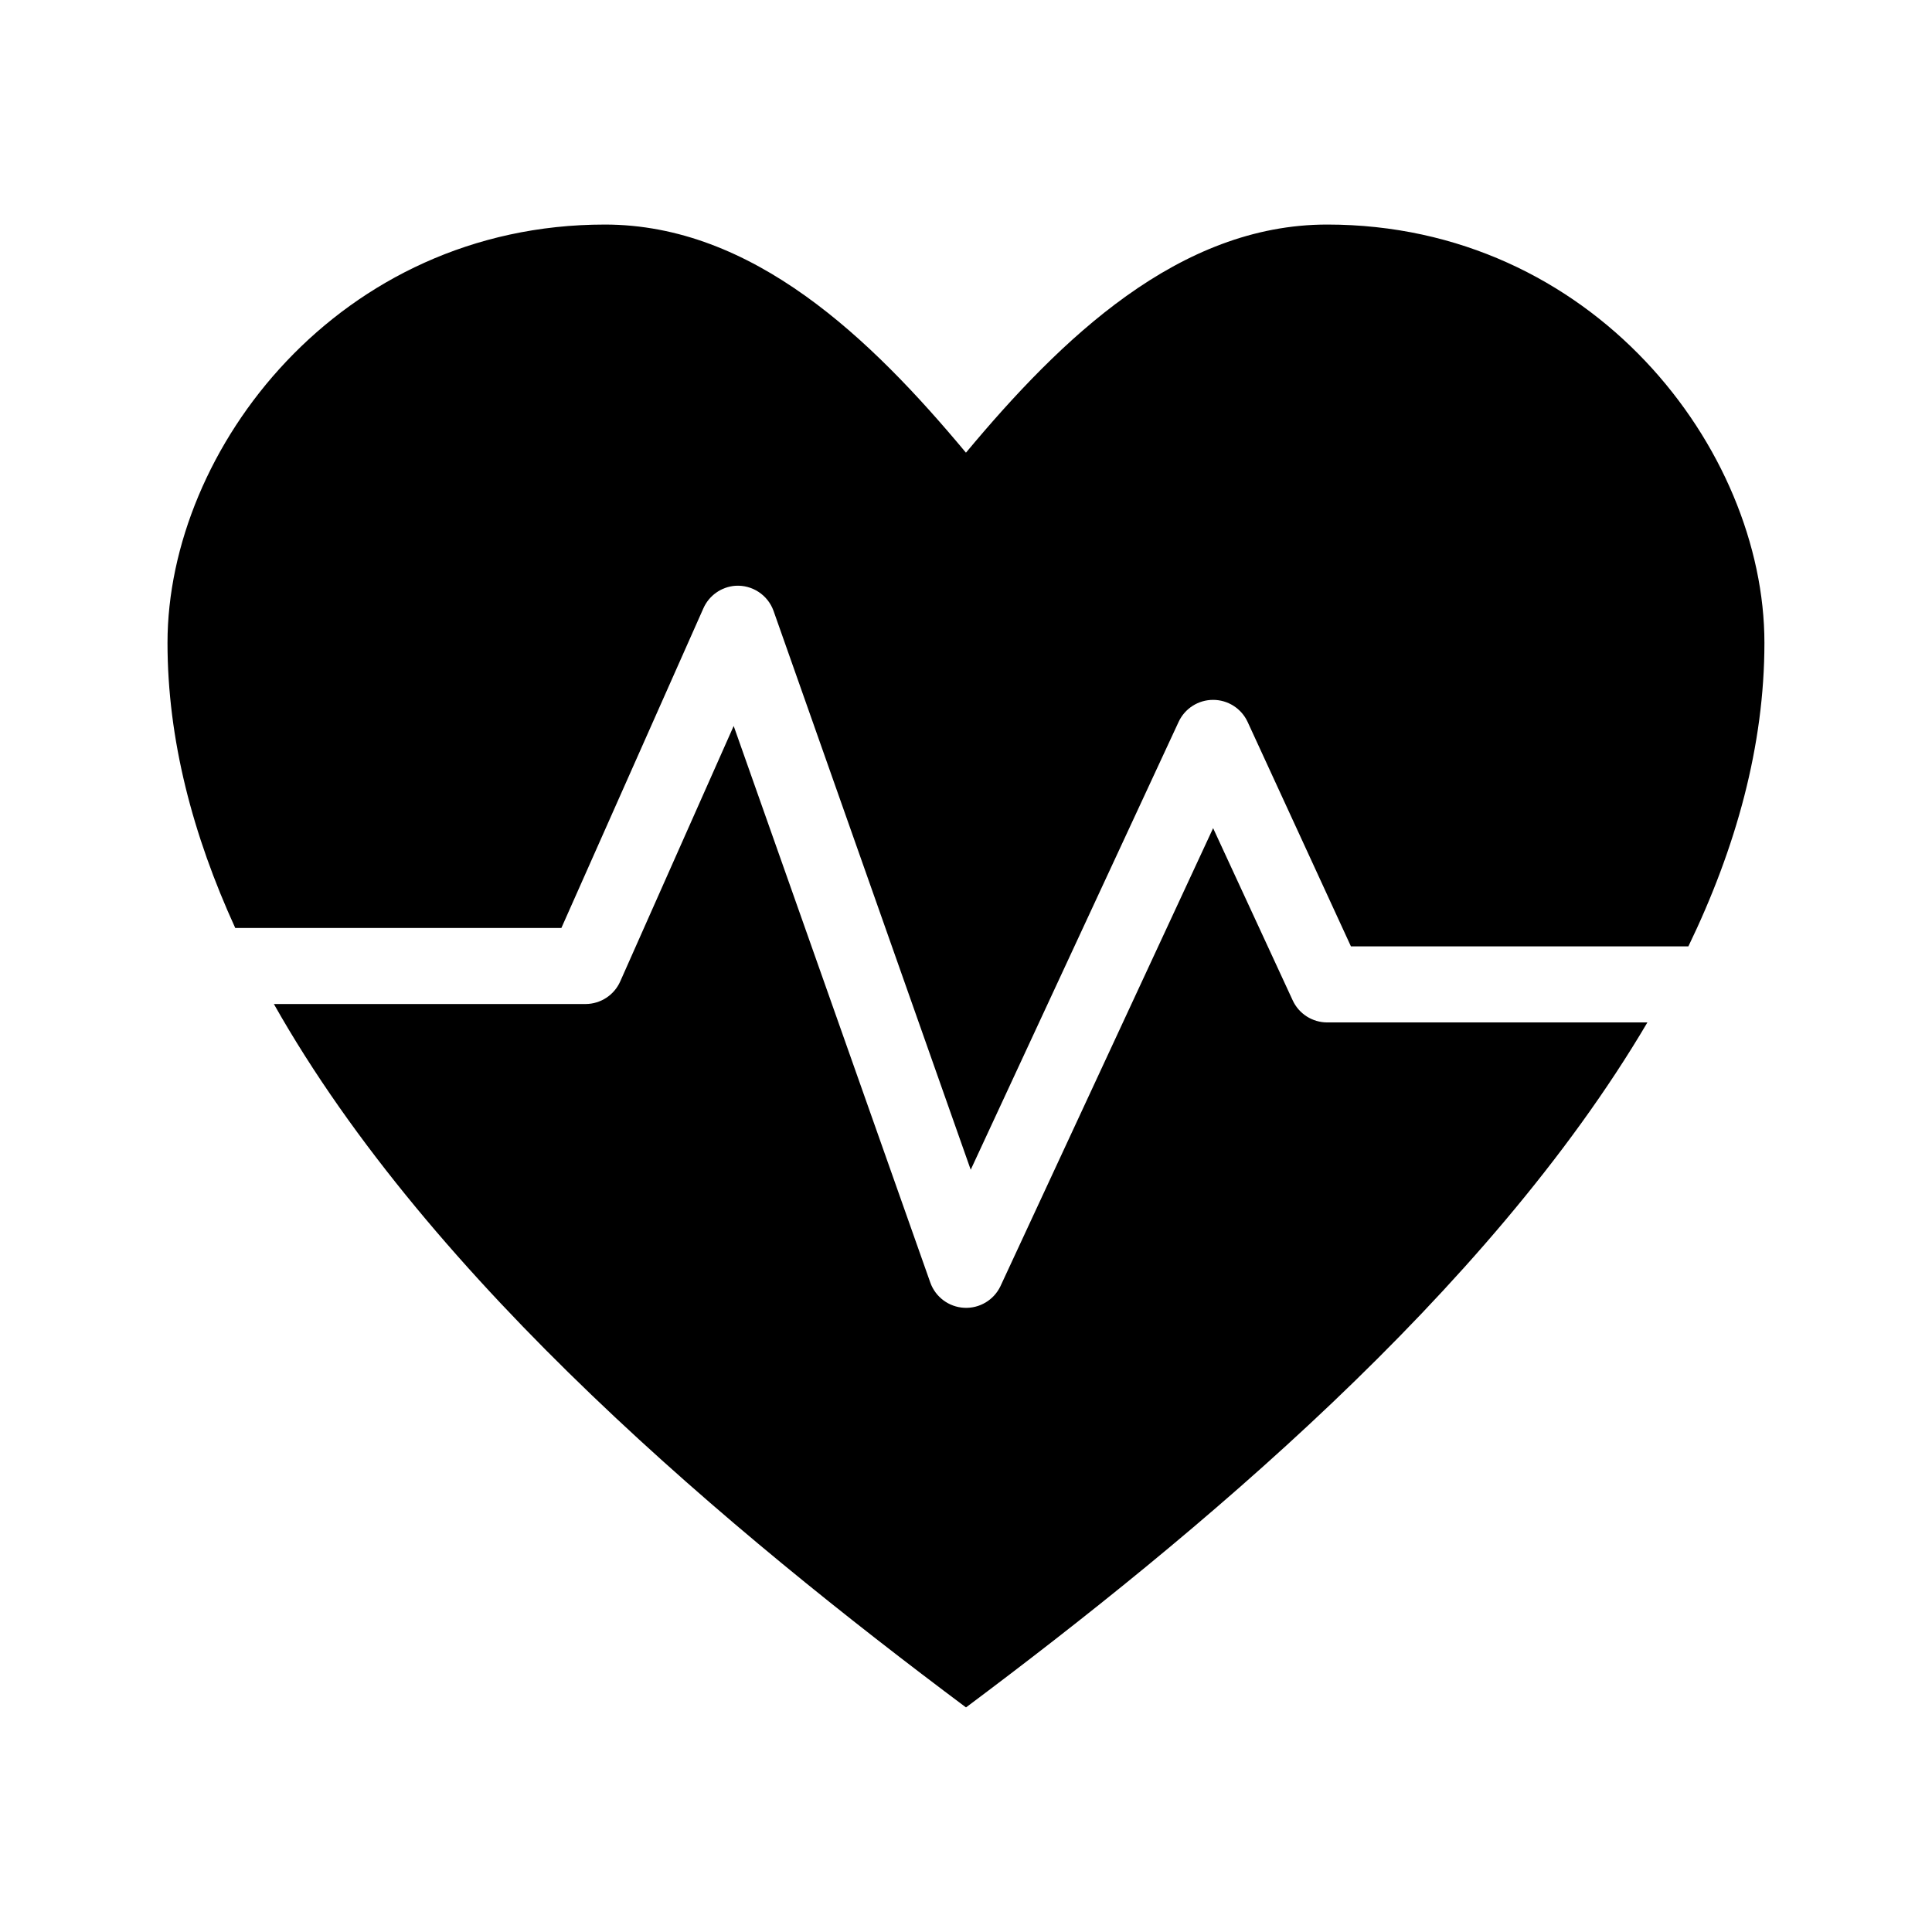 <?xml version="1.0" encoding="UTF-8"?>
<!-- Uploaded to: SVG Repo, www.svgrepo.com, Generator: SVG Repo Mixer Tools -->
<svg fill="#000000" width="800px" height="800px" version="1.1" viewBox="144 144 512 512" xmlns="http://www.w3.org/2000/svg">
 <path d="m304.27 203.51c-70.363 0-115.88 59.578-115.88 110.84 0 25.605 6.688 50.938 17.949 75.57h86.434l37.629-84.703c1.508-3.414 4.777-5.715 8.5-5.981 4.453-0.27 8.551 2.418 10.078 6.609l52.27 148.15 55.105-118.71c1.656-3.547 5.215-5.812 9.129-5.812 3.918 0 7.477 2.266 9.133 5.812l27.395 59.516h89.426c12.629-26.137 20.152-53.184 20.152-80.453 0-51.262-45.512-110.84-115.88-110.84-39.297 0-70.535 30.23-95.723 60.457-25.191-30.227-56.43-60.457-95.727-60.457zm34.164 132.88-30.07 67.703c-1.605 3.609-5.176 5.949-9.129 5.981h-82.656c41.723 73.938 121.65 140.21 183.42 186.41 60.414-45.191 138.16-109.54 180.58-181.53h-84.859c-3.918-0.004-7.481-2.273-9.133-5.828l-21.098-45.656-56.363 121.39c-1.754 3.668-5.539 5.926-9.602 5.719s-7.602-2.836-8.977-6.664z"/>
</svg>